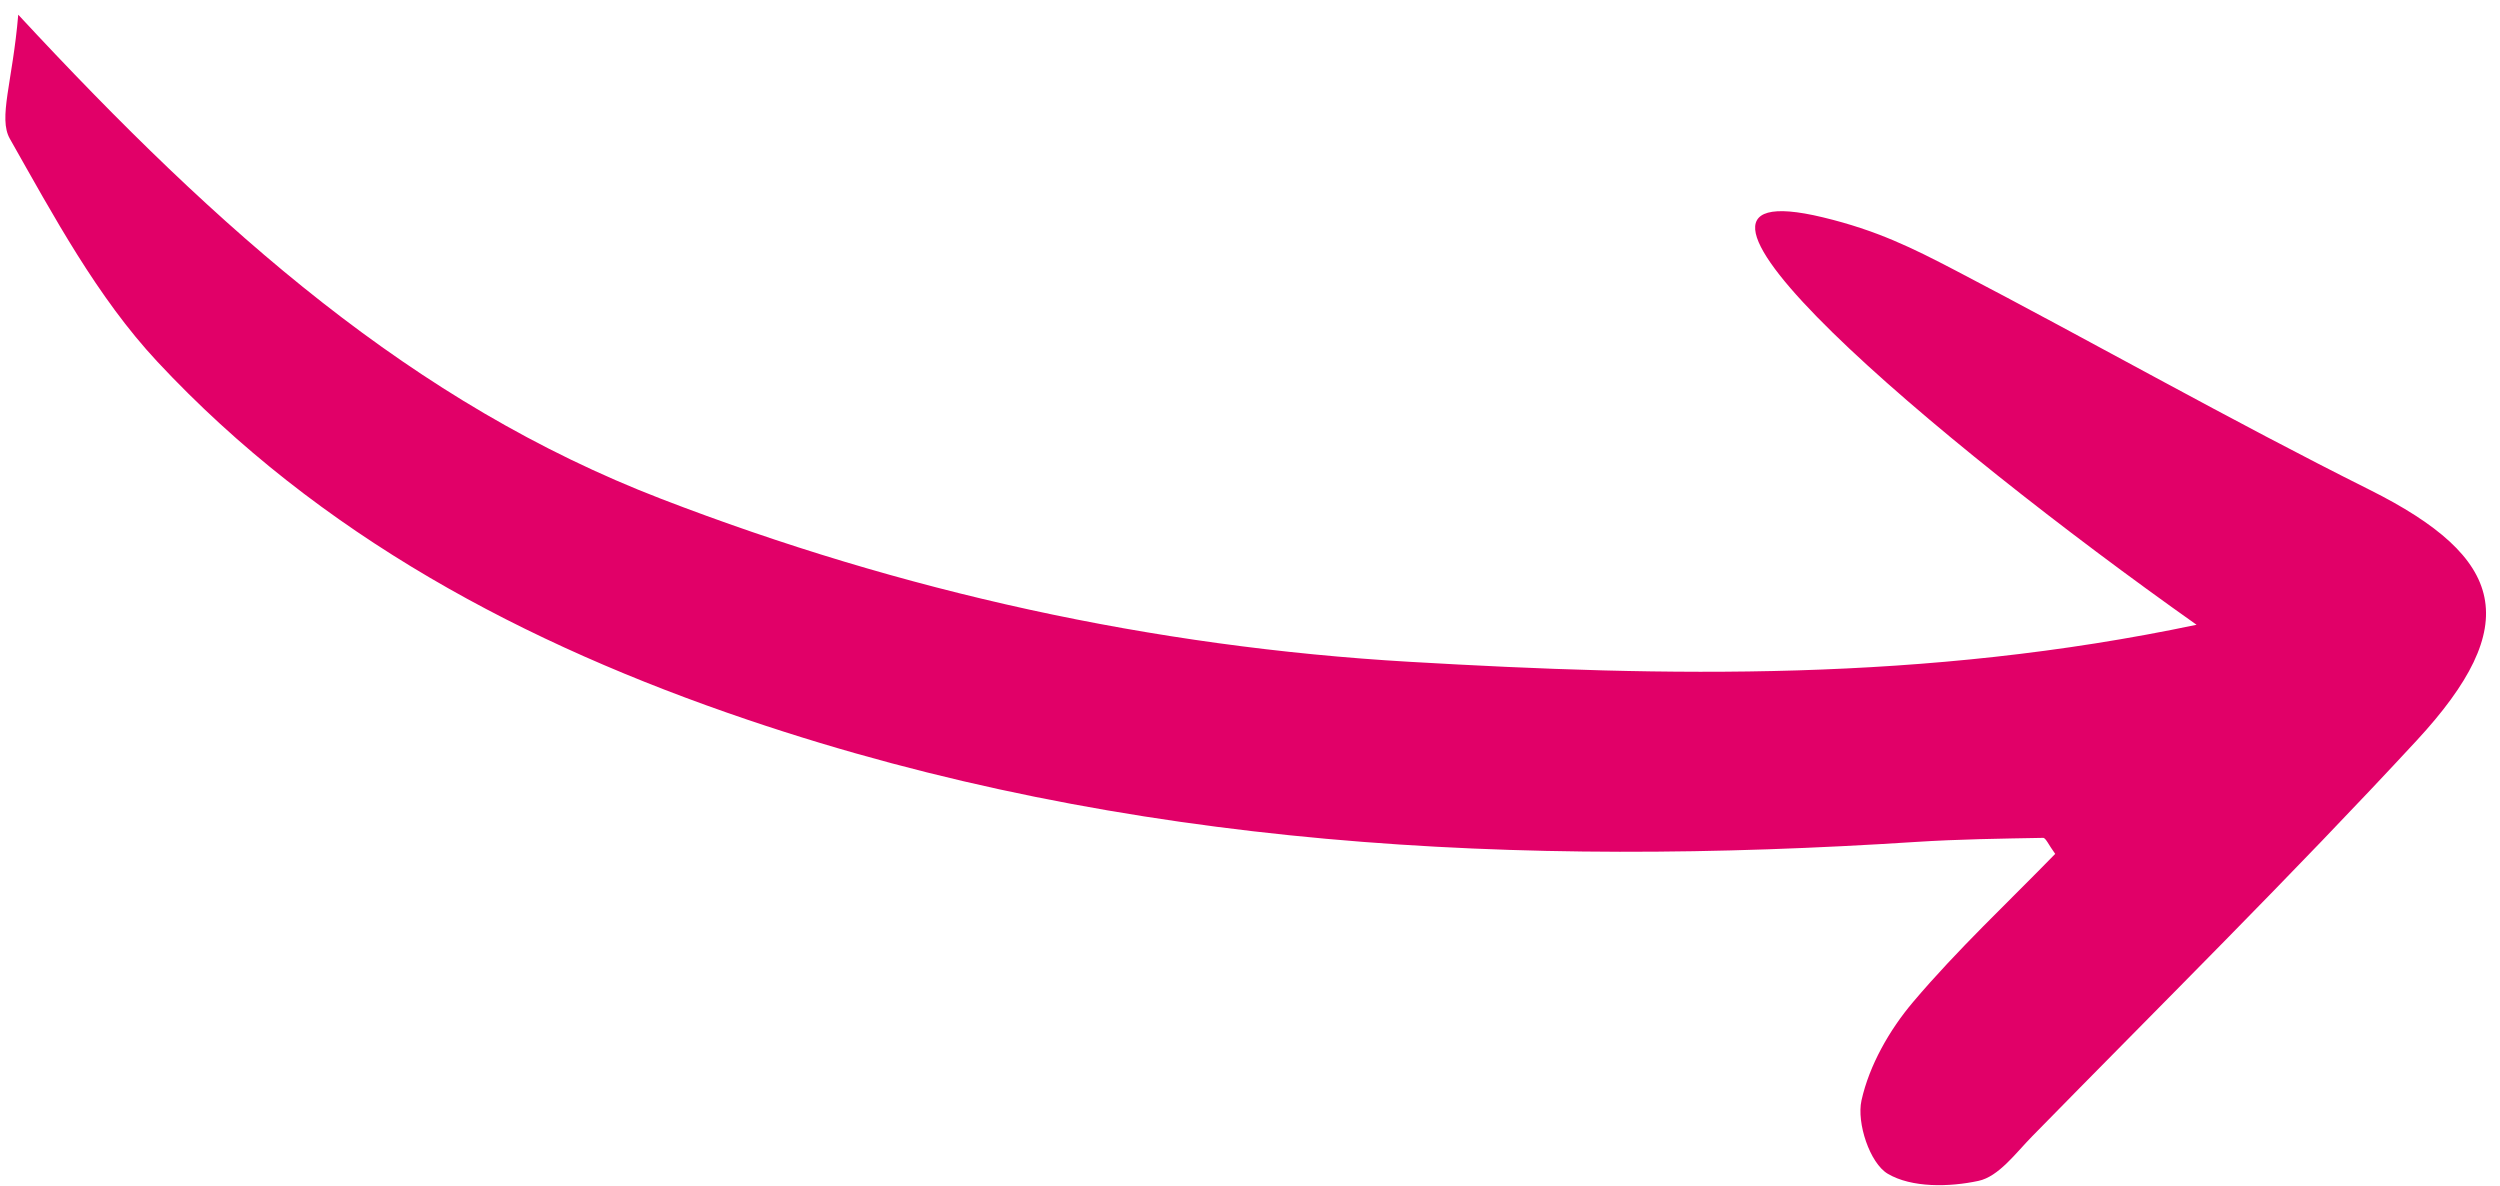 <svg width="118" height="56" viewBox="0 0 118 56" fill="none" xmlns="http://www.w3.org/2000/svg">
<path d="M0.861 0.694C0.592 3.885 -0.091 5.567 0.465 6.549C2.537 10.205 4.59 14.029 7.425 17.069C15.078 25.272 24.745 30.403 35.301 33.977C53.257 40.056 71.732 40.948 90.433 39.739C92.43 39.61 94.434 39.584 96.436 39.547C96.561 39.545 96.692 39.874 97.006 40.303C94.798 42.574 92.403 44.808 90.301 47.291C89.184 48.609 88.231 50.281 87.862 51.94C87.627 53.002 88.256 54.901 89.103 55.402C90.23 56.069 92.01 56.034 93.386 55.737C94.339 55.532 95.139 54.429 95.915 53.637C101.989 47.435 108.167 41.326 114.062 34.957C119.115 29.496 118.29 26.338 111.846 23.118C105.25 19.822 98.831 16.174 92.292 12.762C90.269 11.706 88.598 10.874 86.042 10.258C76.135 7.871 91.272 20.718 103.678 29.489C90.838 32.192 78.682 31.945 66.539 31.238C54.387 30.532 42.609 27.943 31.203 23.544C19.5 19.03 10.389 10.964 0.861 0.694Z" fill="#E10068"/>
</svg>
